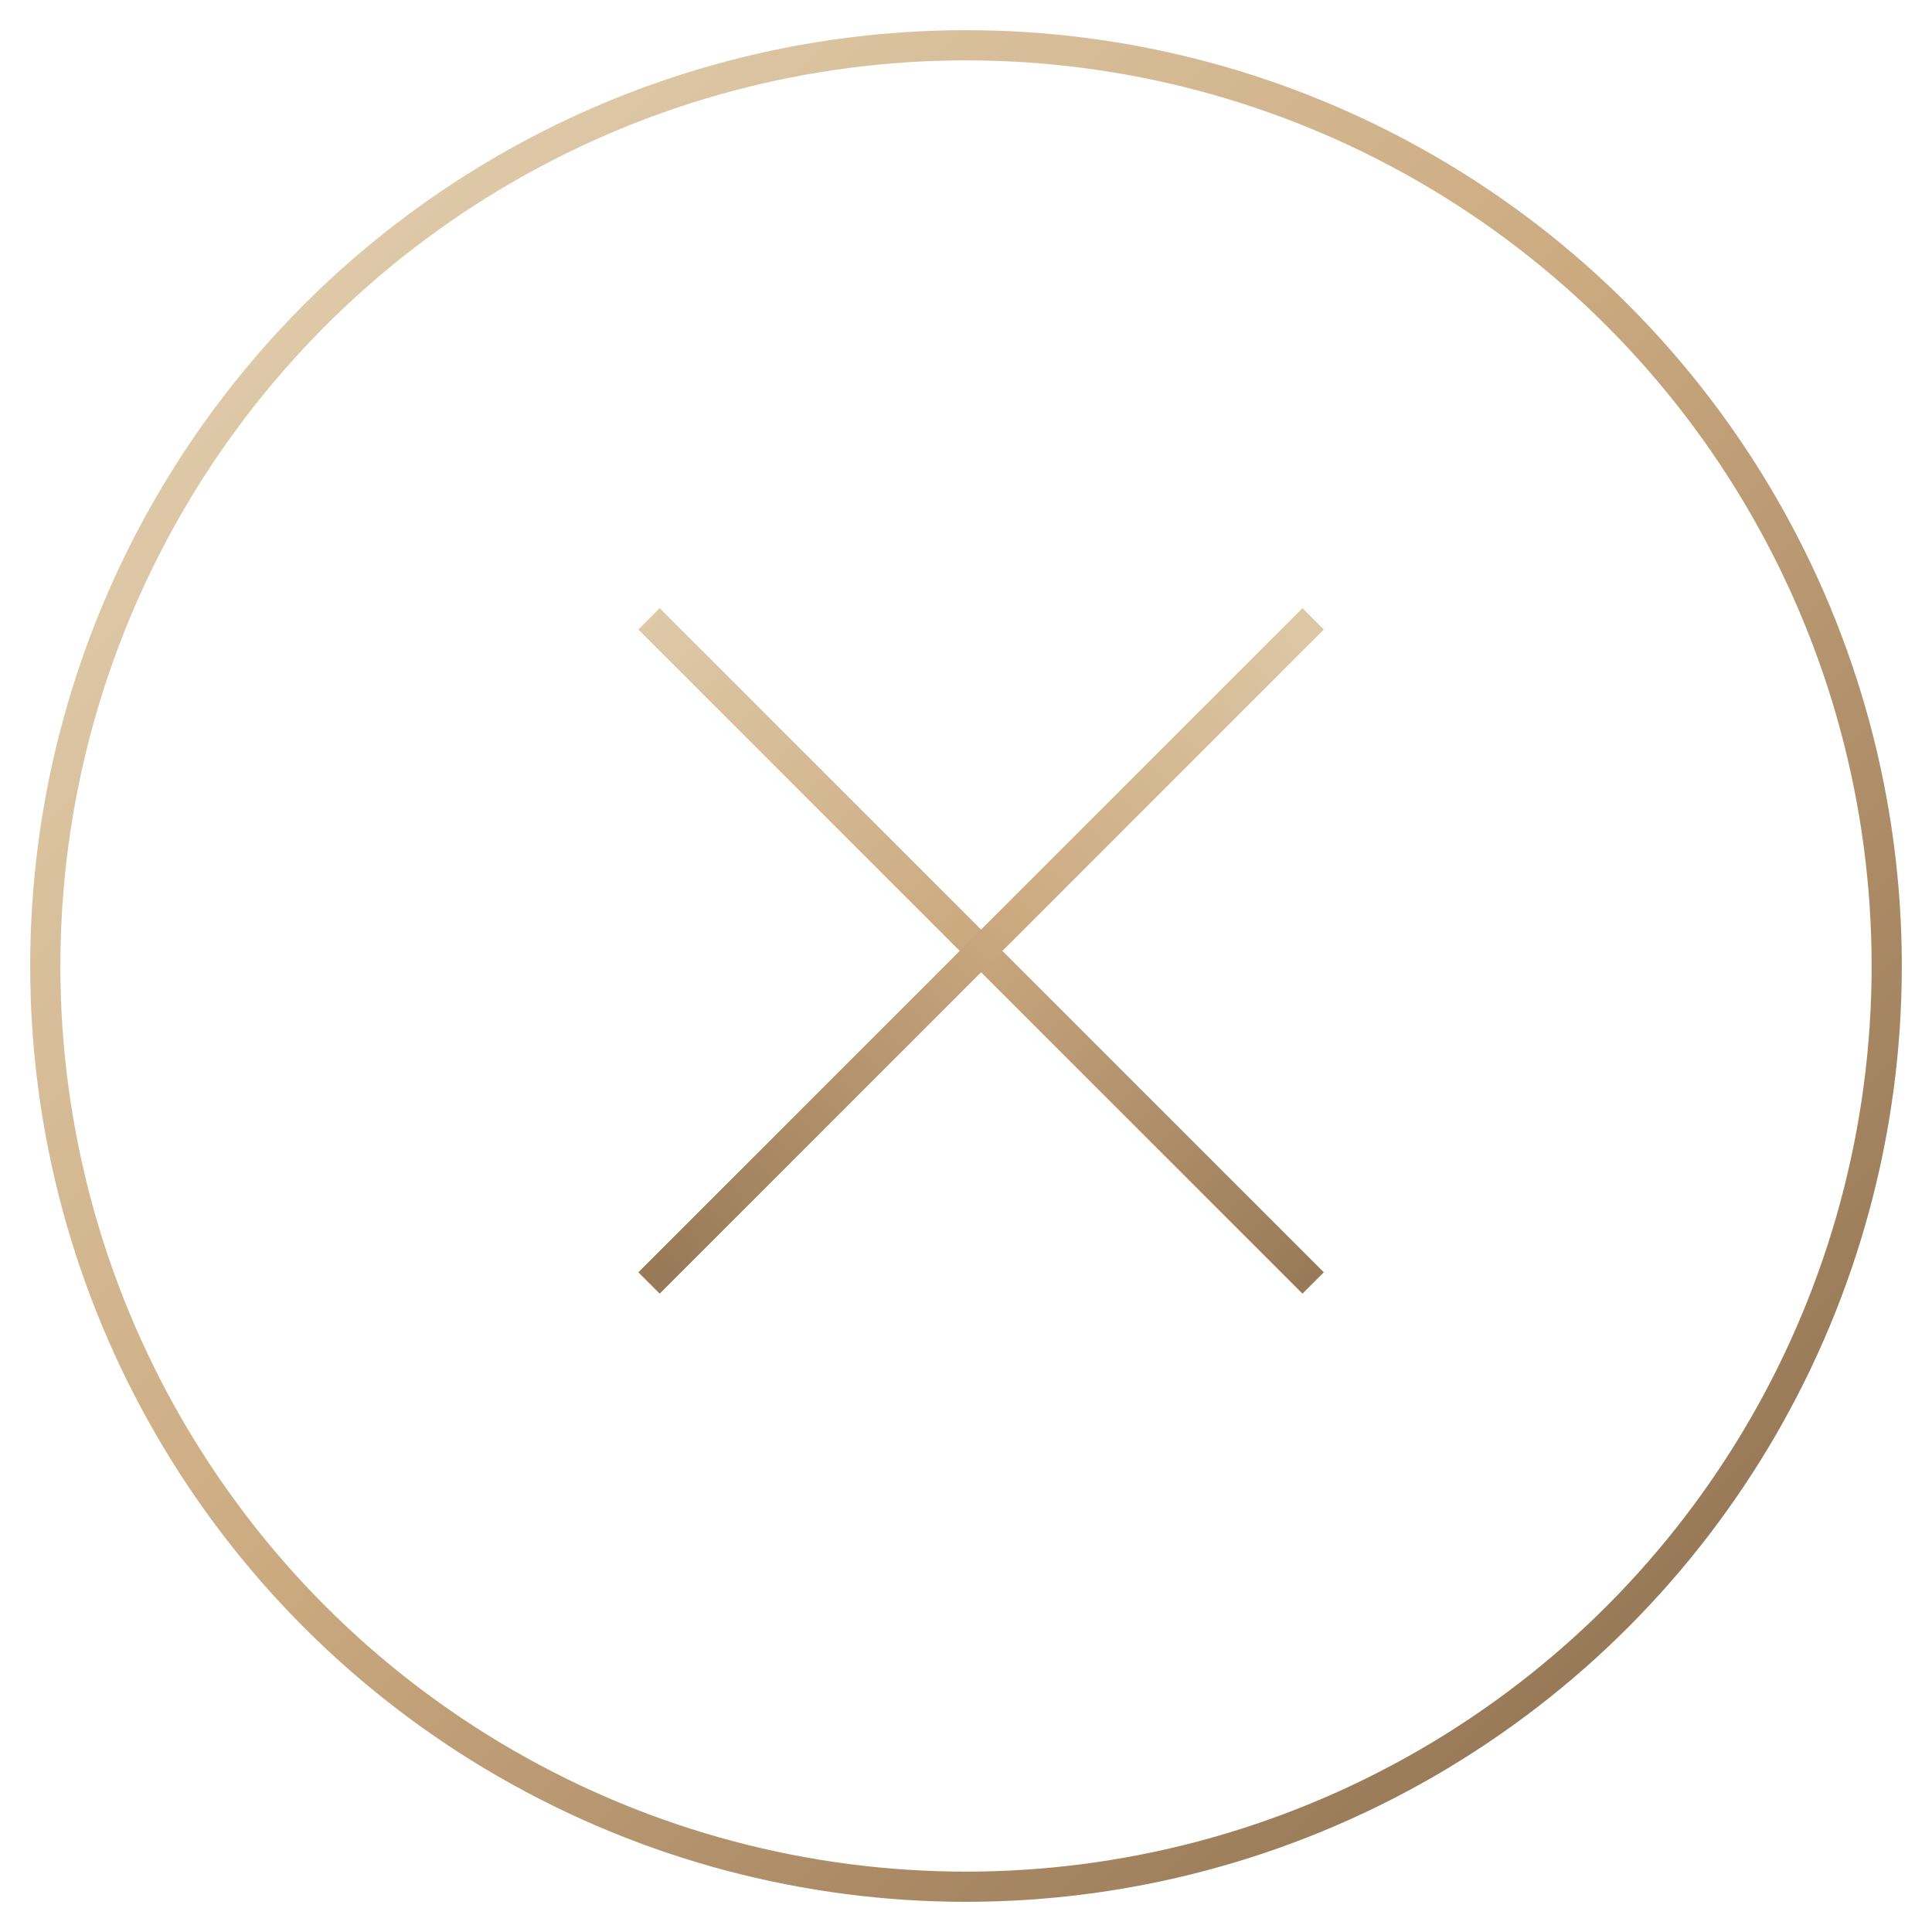 <?xml version="1.0" encoding="utf-8"?>
<!-- Generator: Adobe Illustrator 24.0.3, SVG Export Plug-In . SVG Version: 6.00 Build 0)  -->
<svg version="1.1" xmlns="http://www.w3.org/2000/svg" xmlns:xlink="http://www.w3.org/1999/xlink" x="0px" y="0px"
	 viewBox="0 0 64 64" style="enable-background:new 0 0 64 64;" xml:space="preserve">
<style type="text/css">
	.st0{fill:#0B0B0B;}
	.st1{fill:#1C1C1C;}
	.st2{fill:url(#SVGID_1_);}
	.st3{fill:url(#SVGID_2_);}
	.st4{fill:url(#SVGID_3_);}
	.st5{fill:url(#SVGID_4_);}
	.st6{fill:url(#SVGID_5_);}
	.st7{fill:url(#SVGID_6_);}
	.st8{fill:url(#SVGID_7_);}
	.st9{fill:url(#SVGID_8_);}
	.st10{fill:url(#SVGID_9_);}
	.st11{fill:url(#SVGID_10_);}
	.st12{fill:url(#SVGID_11_);}
	.st13{fill:url(#SVGID_12_);}
	.st14{fill:url(#SVGID_13_);}
	.st15{fill:url(#SVGID_14_);}
	.st16{fill:url(#SVGID_15_);}
	.st17{fill:url(#SVGID_16_);}
	.st18{fill:url(#SVGID_17_);}
	.st19{fill:url(#SVGID_18_);}
	.st20{fill:url(#SVGID_19_);}
	.st21{fill:url(#SVGID_20_);}
	.st22{fill:url(#SVGID_21_);}
	.st23{fill:url(#SVGID_22_);}
	.st24{fill:url(#SVGID_23_);}
	.st25{fill:url(#SVGID_24_);}
	.st26{fill:url(#SVGID_25_);}
	.st27{fill:url(#SVGID_26_);}
	.st28{fill:url(#SVGID_27_);}
	.st29{fill:url(#SVGID_28_);}
	.st30{fill:url(#SVGID_29_);}
	.st31{fill:url(#SVGID_30_);}
	.st32{fill:url(#SVGID_31_);}
	.st33{fill:url(#SVGID_32_);}
	.st34{fill:url(#SVGID_33_);}
	.st35{clip-path:url(#SVGID_35_);}
	.st36{opacity:0.8;fill:#BD977A;}
	.st37{opacity:0.5;fill:#BD977A;}
	.st38{opacity:0.45;fill:#BD977A;}
	.st39{opacity:0.63;fill:#BD977A;}
	.st40{fill:none;}
	.st41{opacity:0.83;fill:#BD977A;}
	.st42{opacity:0.82;fill:#BD977A;}
	.st43{opacity:0.7;fill:#BD977A;}
	.st44{clip-path:url(#SVGID_37_);}
	.st45{clip-path:url(#SVGID_39_);fill:url(#SVGID_40_);}
	.st46{clip-path:url(#SVGID_39_);}
	.st47{clip-path:url(#SVGID_42_);}
	.st48{opacity:0.5;}
	.st49{fill:url(#SVGID_43_);}
	.st50{fill:url(#SVGID_44_);}
	.st51{fill:url(#SVGID_45_);}
	.st52{fill:url(#SVGID_46_);}
	.st53{opacity:0.5;fill:url(#SVGID_47_);}
	.st54{fill:url(#SVGID_48_);}
	.st55{fill:url(#SVGID_49_);}
	.st56{fill:url(#SVGID_50_);}
	.st57{fill:url(#SVGID_51_);}
	.st58{fill:url(#SVGID_52_);}
	.st59{fill:url(#SVGID_53_);}
	.st60{fill:url(#SVGID_54_);}
	.st61{fill:url(#SVGID_55_);}
	.st62{fill:url(#SVGID_56_);}
	.st63{fill:url(#SVGID_57_);}
	.st64{fill:url(#SVGID_58_);}
	.st65{fill:url(#SVGID_59_);}
	.st66{fill:url(#SVGID_60_);}
	.st67{fill:none;stroke:url(#SVGID_61_);stroke-miterlimit:10;}
	.st68{fill:none;stroke:url(#SVGID_62_);stroke-miterlimit:10;}
	.st69{fill:none;stroke:url(#SVGID_63_);stroke-miterlimit:10;}
	.st70{fill:none;stroke:url(#SVGID_64_);stroke-miterlimit:10;}
	.st71{fill:none;stroke:url(#SVGID_65_);stroke-miterlimit:10;}
	.st72{fill:none;stroke:url(#SVGID_66_);stroke-miterlimit:10;}
	.st73{fill:none;stroke:url(#SVGID_67_);stroke-miterlimit:10;}
	.st74{fill:url(#SVGID_68_);}
	.st75{fill:url(#SVGID_69_);}
	.st76{fill:url(#SVGID_70_);}
	.st77{fill:url(#SVGID_71_);}
	.st78{fill:url(#SVGID_72_);}
	.st79{fill:url(#SVGID_73_);}
	.st80{fill:url(#SVGID_74_);}
	.st81{fill:url(#SVGID_75_);}
	.st82{fill:url(#SVGID_76_);}
	.st83{fill:url(#SVGID_77_);}
	.st84{fill:url(#SVGID_78_);}
	.st85{fill:url(#SVGID_79_);}
	.st86{fill:url(#SVGID_80_);}
	.st87{fill:url(#SVGID_81_);}
	.st88{opacity:0.75;fill:#050000;}
	.st89{fill:url(#SVGID_82_);}
	.st90{fill:url(#SVGID_83_);}
	.st91{fill:#FFFFFF;}
	.st92{fill:url(#SVGID_84_);}
	.st93{fill:url(#SVGID_85_);}
	.st94{fill:url(#SVGID_86_);}
	.st95{fill:url(#SVGID_87_);}
	.st96{fill:url(#SVGID_88_);}
	.st97{fill:url(#SVGID_89_);}
	.st98{fill:none;stroke:url(#SVGID_90_);stroke-miterlimit:10;}
	.st99{fill:none;stroke:url(#SVGID_91_);stroke-miterlimit:10;}
	.st100{fill:none;stroke:url(#SVGID_92_);stroke-miterlimit:10;}
	.st101{fill:none;stroke:url(#SVGID_93_);stroke-miterlimit:10;}
	.st102{fill:none;stroke:url(#SVGID_94_);stroke-miterlimit:10;}
	.st103{fill:none;stroke:url(#SVGID_95_);stroke-miterlimit:10;}
	.st104{fill:url(#SVGID_96_);}
	.st105{fill:url(#SVGID_97_);}
	.st106{fill:url(#SVGID_98_);}
	.st107{fill:url(#SVGID_99_);}
	.st108{opacity:0.8;fill:url(#SVGID_100_);}
	.st109{opacity:0.8;fill:url(#SVGID_101_);}
	.st110{opacity:0.8;fill:url(#SVGID_102_);}
	.st111{opacity:0.8;fill:url(#SVGID_103_);}
	.st112{opacity:0.6;fill:url(#SVGID_104_);}
	.st113{opacity:0.6;fill:url(#SVGID_105_);}
	.st114{fill:none;stroke:#CCAB81;stroke-miterlimit:10;}
	.st115{opacity:0.6;fill:url(#SVGID_106_);}
	.st116{opacity:0.6;fill:url(#SVGID_107_);}
	.st117{fill:none;stroke:url(#SVGID_108_);stroke-miterlimit:10;}
	.st118{fill:none;stroke:url(#SVGID_109_);stroke-miterlimit:10;}
	.st119{fill:none;stroke:url(#SVGID_110_);stroke-miterlimit:10;}
	.st120{opacity:0.6;fill:url(#SVGID_111_);}
	.st121{fill:none;stroke:url(#SVGID_112_);stroke-width:1.5;stroke-miterlimit:10;}
	.st122{fill:none;stroke:url(#SVGID_113_);stroke-width:1.5;stroke-miterlimit:10;}
	.st123{opacity:0.35;}
	.st124{fill:url(#SVGID_114_);}
	.st125{fill:url(#SVGID_115_);}
	.st126{fill:none;stroke:url(#SVGID_116_);stroke-miterlimit:10;}
	.st127{fill:none;stroke:url(#SVGID_117_);stroke-miterlimit:10;}
	.st128{fill:none;stroke:url(#SVGID_118_);stroke-miterlimit:10;}
	.st129{fill:none;stroke:url(#SVGID_119_);stroke-width:1.5;stroke-miterlimit:10;}
	.st130{opacity:0.9;fill:none;stroke:#997A58;stroke-width:1.5;stroke-miterlimit:10;}
	.st131{opacity:0.6;fill:none;stroke:#997A58;stroke-width:1.5;stroke-miterlimit:10;}
	.st132{fill:none;stroke:url(#SVGID_120_);stroke-miterlimit:10;}
	.st133{fill:none;stroke:url(#SVGID_121_);stroke-miterlimit:10;}
	.st134{fill:none;stroke:url(#SVGID_122_);stroke-miterlimit:10;}
	.st135{fill:none;stroke:url(#SVGID_123_);stroke-miterlimit:10;}
	.st136{fill:none;stroke:url(#SVGID_124_);stroke-miterlimit:10;}
	.st137{fill:none;stroke:url(#SVGID_125_);stroke-miterlimit:10;}
	.st138{fill:#262626;}
	.st139{fill:none;stroke:url(#SVGID_126_);stroke-miterlimit:10;}
	.st140{fill:none;stroke:url(#SVGID_127_);stroke-width:3;stroke-miterlimit:10;}
	.st141{fill:none;stroke:url(#SVGID_128_);stroke-width:3;stroke-miterlimit:10;}
	.st142{fill:none;stroke:url(#SVGID_131_);stroke-miterlimit:10;}
	.st143{fill:none;stroke:url(#SVGID_132_);stroke-miterlimit:10;}
	.st144{fill:none;stroke:url(#SVGID_133_);stroke-miterlimit:10;}
	.st145{opacity:0.2;fill:#997A58;}
	.st146{fill:none;stroke:url(#SVGID_134_);stroke-miterlimit:10;}
	.st147{fill:none;stroke:url(#SVGID_135_);stroke-miterlimit:10;}
	.st148{fill:none;stroke:url(#SVGID_136_);stroke-miterlimit:10;}
	.st149{clip-path:url(#SVGID_138_);}
	.st150{fill:#DEC9A8;}
	.st151{fill:none;stroke:#DEC9A8;stroke-miterlimit:10;}
	.st152{opacity:0.8;fill:url(#SVGID_139_);}
	.st153{opacity:0.8;fill:url(#SVGID_140_);}
	.st154{opacity:0.8;}
	.st155{fill:none;stroke:url(#SVGID_141_);stroke-miterlimit:10;}
	.st156{opacity:0.8;fill:url(#SVGID_142_);}
	.st157{fill:#2D2D2D;}
	.st158{fill:#3A3A3A;}
	.st159{opacity:0.8;fill:url(#SVGID_143_);}
	.st160{fill:url(#SVGID_144_);}
	.st161{fill:url(#SVGID_145_);}
	.st162{fill:url(#SVGID_146_);}
	.st163{fill:url(#SVGID_147_);}
	.st164{fill:url(#SVGID_148_);}
	.st165{fill:url(#SVGID_149_);}
	.st166{fill:url(#SVGID_150_);}
	.st167{fill:url(#SVGID_151_);}
	.st168{fill:url(#SVGID_152_);}
	.st169{fill:url(#SVGID_153_);}
	.st170{fill:url(#SVGID_154_);}
	.st171{fill:url(#SVGID_155_);}
	.st172{fill:url(#SVGID_156_);}
	.st173{fill:url(#SVGID_157_);}
	.st174{fill:url(#SVGID_158_);}
	.st175{fill:url(#SVGID_159_);}
	.st176{fill:url(#SVGID_160_);}
	.st177{fill:url(#SVGID_161_);}
	.st178{fill:url(#SVGID_162_);}
	.st179{fill:url(#SVGID_163_);}
	.st180{fill:url(#SVGID_164_);}
	.st181{fill:url(#SVGID_165_);}
	.st182{fill:url(#SVGID_166_);}
	.st183{fill:url(#SVGID_167_);}
	.st184{fill:url(#SVGID_168_);}
	.st185{fill:url(#SVGID_169_);}
	.st186{fill:url(#SVGID_170_);}
	.st187{fill:url(#SVGID_171_);}
	.st188{fill:url(#SVGID_172_);}
	.st189{fill:url(#SVGID_173_);}
	.st190{fill:url(#SVGID_174_);}
	.st191{fill:url(#SVGID_175_);}
	.st192{fill:url(#SVGID_176_);}
	.st193{fill:url(#SVGID_177_);}
	.st194{fill:url(#SVGID_178_);}
	.st195{fill:url(#SVGID_179_);}
	.st196{fill:url(#SVGID_180_);}
	.st197{fill:url(#SVGID_181_);}
	.st198{fill:url(#SVGID_182_);}
	.st199{fill:url(#SVGID_183_);}
	.st200{clip-path:url(#SVGID_185_);}
	.st201{opacity:0.7;clip-path:url(#SVGID_185_);}
	.st202{fill:url(#SVGID_186_);}
	.st203{fill:url(#SVGID_187_);}
	.st204{fill:url(#SVGID_188_);}
	.st205{fill:url(#SVGID_189_);}
	.st206{fill:url(#SVGID_190_);}
	.st207{fill:url(#SVGID_191_);}
	.st208{fill:url(#SVGID_192_);}
	.st209{fill:url(#SVGID_193_);}
	.st210{fill:url(#SVGID_194_);}
	.st211{fill:url(#SVGID_195_);}
	.st212{fill:url(#SVGID_196_);}
	.st213{fill:url(#SVGID_197_);}
	.st214{clip-path:url(#SVGID_199_);}
	.st215{fill:url(#SVGID_200_);}
	.st216{fill:url(#SVGID_201_);}
	.st217{fill:url(#SVGID_202_);}
	.st218{fill:url(#SVGID_203_);}
	.st219{clip-path:url(#SVGID_205_);}
	.st220{fill:url(#SVGID_206_);}
	.st221{fill:url(#SVGID_207_);}
	.st222{fill:url(#SVGID_208_);}
	.st223{fill:url(#SVGID_209_);}
	.st224{fill:url(#SVGID_210_);}
	.st225{fill:url(#SVGID_211_);}
	.st226{fill:url(#SVGID_212_);}
	.st227{fill:url(#SVGID_213_);}
	.st228{fill:url(#SVGID_214_);}
	.st229{fill:url(#SVGID_215_);}
	.st230{fill:none;stroke:url(#SVGID_216_);stroke-miterlimit:10;}
	.st231{fill:url(#SVGID_217_);}
	.st232{fill:url(#SVGID_218_);}
	.st233{fill:url(#SVGID_219_);}
	.st234{fill:url(#SVGID_220_);}
	.st235{fill:url(#SVGID_221_);}
	.st236{fill:url(#SVGID_222_);}
	.st237{fill:url(#SVGID_223_);}
	.st238{fill:url(#SVGID_224_);}
	.st239{fill:url(#SVGID_225_);}
	.st240{fill:url(#SVGID_226_);}
	.st241{fill:url(#SVGID_227_);}
	.st242{fill:url(#SVGID_228_);}
	.st243{fill:url(#SVGID_229_);}
	.st244{fill:url(#SVGID_230_);}
	.st245{fill:url(#SVGID_231_);}
	.st246{fill:url(#SVGID_232_);}
	.st247{fill:url(#SVGID_233_);}
	.st248{fill:url(#SVGID_234_);}
	.st249{fill:url(#SVGID_235_);}
	.st250{fill:url(#SVGID_236_);}
	.st251{fill:none;stroke:url(#SVGID_237_);stroke-miterlimit:10;}
	.st252{clip-path:url(#SVGID_239_);}
	.st253{opacity:0.75;clip-path:url(#SVGID_239_);}
	.st254{clip-path:url(#SVGID_241_);fill:#141414;}
	.st255{clip-path:url(#SVGID_241_);}
	.st256{clip-path:url(#SVGID_241_);fill:#DEC9A8;}
	.st257{opacity:0.4;clip-path:url(#SVGID_241_);}
	.st258{fill:url(#SVGID_242_);}
	.st259{clip-path:url(#SVGID_241_);fill:none;stroke:#CCAB81;stroke-miterlimit:10;}
	.st260{fill:url(#SVGID_243_);}
	.st261{fill:url(#SVGID_244_);}
	.st262{fill:url(#SVGID_245_);}
	.st263{fill:url(#SVGID_246_);}
	.st264{fill:url(#SVGID_247_);}
	.st265{fill:url(#SVGID_248_);}
	.st266{fill:url(#SVGID_249_);}
	.st267{fill:url(#SVGID_250_);}
	.st268{fill:url(#SVGID_251_);}
	.st269{fill:url(#SVGID_252_);}
	.st270{fill:none;stroke:url(#SVGID_253_);stroke-miterlimit:10;}
	.st271{fill:none;stroke:url(#SVGID_254_);stroke-miterlimit:10;}
	.st272{fill:none;stroke:url(#SVGID_255_);stroke-miterlimit:10;}
	.st273{opacity:0.4;clip-path:url(#SVGID_257_);}
	.st274{clip-path:url(#SVGID_259_);}
	.st275{opacity:0.2;clip-path:url(#SVGID_259_);}
	.st276{clip-path:url(#SVGID_261_);}
	.st277{opacity:0.2;clip-path:url(#SVGID_261_);}
	.st278{clip-path:url(#SVGID_263_);}
	.st279{opacity:0.26;clip-path:url(#SVGID_263_);}
	.st280{opacity:0.65;clip-path:url(#SVGID_265_);}
	.st281{fill:url(#SVGID_266_);}
	.st282{fill:url(#SVGID_267_);}
	.st283{fill:url(#SVGID_268_);}
	.st284{fill:url(#SVGID_269_);}
	.st285{fill:url(#SVGID_270_);}
	.st286{fill:url(#SVGID_271_);}
	.st287{fill:url(#SVGID_272_);}
	.st288{fill:url(#SVGID_273_);}
	.st289{fill:url(#SVGID_274_);}
	.st290{fill:url(#SVGID_275_);}
	.st291{fill:url(#SVGID_276_);}
	.st292{fill:url(#SVGID_277_);}
	.st293{fill:url(#SVGID_278_);}
	.st294{fill:url(#SVGID_279_);}
	.st295{fill:url(#SVGID_280_);}
	.st296{fill:url(#SVGID_281_);}
	.st297{fill:url(#SVGID_282_);}
	.st298{fill:url(#SVGID_283_);}
	.st299{fill:url(#SVGID_284_);}
	.st300{fill:url(#SVGID_285_);}
	.st301{fill:url(#SVGID_286_);}
	.st302{fill:url(#SVGID_287_);}
	.st303{fill:url(#SVGID_288_);}
	.st304{fill:url(#SVGID_289_);}
	.st305{fill:url(#SVGID_290_);}
	.st306{fill:url(#SVGID_291_);}
	.st307{fill:url(#SVGID_292_);}
	.st308{fill:url(#SVGID_293_);}
	.st309{fill:url(#SVGID_294_);}
	.st310{fill:url(#SVGID_295_);}
	.st311{fill:url(#SVGID_296_);}
	.st312{fill:url(#SVGID_297_);}
	.st313{fill:url(#SVGID_298_);}
	.st314{fill:url(#SVGID_299_);}
	.st315{fill:url(#SVGID_300_);}
	.st316{fill:url(#SVGID_301_);}
	.st317{fill:url(#SVGID_302_);}
	.st318{fill:url(#SVGID_303_);}
	.st319{fill:url(#SVGID_304_);}
	.st320{fill:url(#SVGID_305_);}
	.st321{fill:url(#SVGID_306_);}
	.st322{fill:url(#SVGID_307_);}
	.st323{fill:url(#SVGID_308_);}
	.st324{fill:url(#SVGID_309_);}
	.st325{fill:url(#SVGID_310_);}
	.st326{fill:url(#SVGID_311_);}
	.st327{fill:url(#SVGID_312_);}
	.st328{fill:url(#SVGID_313_);}
	.st329{fill:url(#SVGID_314_);}
	.st330{fill:url(#SVGID_315_);}
	.st331{fill:url(#SVGID_316_);}
	.st332{fill:url(#SVGID_317_);}
	.st333{fill:url(#SVGID_318_);}
	.st334{fill:url(#SVGID_319_);}
	.st335{fill:url(#SVGID_320_);}
	.st336{fill:url(#SVGID_321_);}
	.st337{fill:url(#SVGID_322_);}
	.st338{fill:url(#SVGID_323_);}
	.st339{fill:url(#SVGID_324_);}
	.st340{fill:none;stroke:url(#SVGID_325_);stroke-miterlimit:10;}
	.st341{opacity:0.45;}
	.st342{fill:url(#SVGID_326_);}
	.st343{fill:url(#SVGID_327_);}
	.st344{fill:url(#SVGID_328_);}
	.st345{fill:url(#SVGID_329_);}
	.st346{fill:url(#SVGID_330_);}
	.st347{fill:url(#SVGID_331_);}
	.st348{fill:url(#SVGID_332_);}
	.st349{fill:url(#SVGID_333_);}
	.st350{fill:url(#SVGID_334_);}
	.st351{fill:url(#SVGID_335_);}
	.st352{fill:url(#SVGID_336_);}
	.st353{fill:url(#SVGID_337_);}
	.st354{fill:url(#SVGID_338_);}
	.st355{fill:url(#SVGID_339_);}
	.st356{fill:url(#SVGID_340_);}
	.st357{fill:url(#SVGID_341_);}
	.st358{fill:url(#SVGID_342_);}
	.st359{fill:url(#SVGID_343_);}
	.st360{fill:url(#SVGID_344_);}
	.st361{fill:url(#SVGID_345_);}
	.st362{fill:url(#SVGID_346_);}
	.st363{fill:url(#SVGID_347_);}
	.st364{fill:url(#SVGID_348_);}
	.st365{fill:url(#SVGID_349_);}
	.st366{fill:url(#SVGID_350_);}
	.st367{fill:url(#SVGID_351_);}
	.st368{fill:url(#SVGID_352_);}
	.st369{fill:url(#SVGID_353_);}
	.st370{fill:url(#SVGID_354_);}
	.st371{fill:url(#SVGID_355_);}
	.st372{fill:url(#SVGID_356_);}
	.st373{fill:url(#SVGID_357_);}
	.st374{fill:url(#SVGID_358_);}
	.st375{fill:url(#SVGID_359_);}
	.st376{fill:url(#SVGID_360_);}
	.st377{fill:url(#SVGID_361_);}
	.st378{fill:url(#SVGID_362_);}
	.st379{clip-path:url(#SVGID_364_);}
	.st380{opacity:0.6;clip-path:url(#SVGID_364_);fill:url(#SVGID_365_);}
	.st381{opacity:0.6;clip-path:url(#SVGID_364_);fill:url(#SVGID_366_);}
	.st382{clip-path:url(#SVGID_364_);fill:none;stroke:#CCAB81;stroke-miterlimit:10;}
	.st383{clip-path:url(#SVGID_368_);}
	.st384{clip-path:url(#SVGID_370_);}
	.st385{opacity:0.6;fill:url(#SVGID_371_);}
	.st386{clip-path:url(#SVGID_373_);}
	.st387{opacity:0.7;fill:#997A58;}
	.st388{fill:none;stroke:#FFFFFF;stroke-linecap:round;stroke-linejoin:round;}
	.st389{fill:none;stroke:#FFFFFF;stroke-linecap:round;stroke-linejoin:round;stroke-dasharray:2.062,3.092;}
	.st390{opacity:0.6;fill:url(#SVGID_374_);}
	.st391{fill:none;stroke:#FFFFFF;stroke-linecap:round;stroke-linejoin:round;stroke-dasharray:2.012,3.018;}
	.st392{fill:url(#SVGID_375_);}
	.st393{fill:url(#SVGID_376_);}
	.st394{fill:url(#SVGID_377_);}
	.st395{fill:url(#SVGID_378_);}
	.st396{fill:url(#SVGID_379_);}
	.st397{fill:url(#SVGID_380_);}
	.st398{fill:url(#SVGID_381_);}
	.st399{fill:url(#SVGID_382_);}
	.st400{fill:url(#SVGID_383_);}
	.st401{fill:url(#SVGID_384_);}
	.st402{fill:url(#SVGID_385_);}
	.st403{fill:url(#SVGID_386_);}
	.st404{fill:url(#SVGID_387_);}
	.st405{fill:url(#SVGID_388_);}
	.st406{fill:url(#SVGID_389_);}
	.st407{fill:url(#SVGID_390_);}
	.st408{fill:url(#SVGID_391_);}
	.st409{fill:url(#SVGID_392_);}
	.st410{fill:url(#SVGID_393_);}
	.st411{fill:url(#SVGID_394_);}
	.st412{fill:url(#SVGID_395_);}
	.st413{fill:url(#SVGID_396_);}
	.st414{fill:url(#SVGID_397_);}
	.st415{fill:url(#SVGID_398_);}
	.st416{fill:url(#SVGID_399_);}
	.st417{fill:url(#SVGID_400_);}
	.st418{fill:url(#SVGID_401_);}
	.st419{fill:url(#SVGID_402_);}
	.st420{fill:url(#SVGID_403_);}
	.st421{fill:url(#SVGID_404_);}
	.st422{fill:none;stroke:url(#SVGID_405_);stroke-miterlimit:10;}
	.st423{fill:url(#SVGID_408_);}
	.st424{fill:url(#SVGID_409_);}
	.st425{fill:url(#SVGID_410_);}
	.st426{fill:url(#SVGID_411_);}
	.st427{fill:url(#SVGID_412_);}
	.st428{fill:url(#SVGID_413_);}
	.st429{fill:url(#SVGID_414_);}
	.st430{fill:url(#SVGID_415_);}
	.st431{fill:url(#SVGID_416_);}
	.st432{fill:url(#SVGID_417_);}
	.st433{fill:url(#SVGID_418_);}
	.st434{fill:url(#SVGID_419_);}
	.st435{fill:url(#SVGID_420_);}
	.st436{fill:url(#SVGID_421_);}
	.st437{fill:url(#SVGID_422_);}
	.st438{fill:url(#SVGID_423_);}
	.st439{fill:url(#SVGID_424_);}
	.st440{fill:url(#SVGID_425_);}
	.st441{fill:url(#SVGID_426_);}
	.st442{fill:url(#SVGID_427_);}
	.st443{fill:url(#SVGID_428_);}
	.st444{fill:url(#SVGID_429_);}
	.st445{fill:url(#SVGID_430_);}
	.st446{fill:url(#SVGID_431_);}
	.st447{fill:url(#SVGID_432_);}
	.st448{fill:url(#SVGID_433_);}
	.st449{fill:url(#SVGID_434_);}
	.st450{fill:url(#SVGID_435_);}
	.st451{fill:url(#SVGID_436_);}
	.st452{clip-path:url(#SVGID_440_);}
	.st453{fill:url(#SVGID_441_);}
	.st454{fill:url(#SVGID_442_);}
	.st455{clip-path:url(#SVGID_444_);}
	.st456{fill:none;stroke:url(#SVGID_447_);stroke-width:2;stroke-miterlimit:10;}
	.st457{clip-path:url(#SVGID_449_);}
	.st458{opacity:0.58;clip-path:url(#SVGID_449_);}
	.st459{clip-path:url(#SVGID_451_);}
	.st460{opacity:0.18;clip-path:url(#SVGID_451_);}
	.st461{clip-path:url(#SVGID_453_);}
	.st462{opacity:0;clip-path:url(#SVGID_453_);}
	.st463{clip-path:url(#SVGID_455_);}
	.st464{opacity:0.7;}
	.st465{fill:url(#SVGID_456_);}
	.st466{fill:url(#SVGID_457_);}
	.st467{fill:url(#SVGID_458_);}
	.st468{fill:url(#SVGID_459_);}
	.st469{fill:url(#SVGID_460_);}
	.st470{fill:url(#SVGID_461_);}
	.st471{fill:url(#SVGID_462_);}
	.st472{fill:url(#SVGID_463_);}
	.st473{fill:url(#SVGID_464_);}
	.st474{fill:url(#SVGID_465_);}
	.st475{fill:url(#SVGID_466_);}
	.st476{fill:url(#SVGID_467_);}
	.st477{opacity:0.75;clip-path:url(#SVGID_455_);}
	.st478{fill:none;stroke:url(#SVGID_468_);stroke-miterlimit:10;}
	.st479{fill:none;stroke:url(#SVGID_469_);stroke-width:3;stroke-miterlimit:10;}
	.st480{fill:none;stroke:url(#SVGID_470_);stroke-width:3;stroke-miterlimit:10;}
	.st481{opacity:0;}
	.st482{clip-path:url(#SVGID_472_);}
	.st483{fill:url(#SVGID_473_);}
	.st484{fill:url(#SVGID_474_);}
	.st485{fill:url(#SVGID_475_);}
	.st486{fill:url(#SVGID_476_);}
	.st487{fill:url(#SVGID_477_);}
	.st488{fill:url(#SVGID_478_);}
	.st489{fill:url(#SVGID_479_);}
	.st490{fill:url(#SVGID_480_);}
	.st491{fill:url(#SVGID_481_);}
	.st492{fill:url(#SVGID_482_);}
	.st493{fill:url(#SVGID_483_);}
	.st494{fill:url(#SVGID_484_);}
	.st495{fill:url(#SVGID_485_);}
	.st496{fill:url(#SVGID_486_);}
	.st497{fill:url(#SVGID_487_);}
	.st498{fill:url(#SVGID_488_);}
	.st499{fill:url(#SVGID_489_);}
	.st500{fill:url(#SVGID_490_);}
	.st501{fill:url(#SVGID_491_);}
	.st502{fill:url(#SVGID_492_);}
	.st503{fill:url(#SVGID_493_);}
	.st504{fill:url(#SVGID_494_);}
	.st505{fill:url(#SVGID_495_);}
	.st506{fill:url(#SVGID_496_);}
	.st507{fill:url(#SVGID_497_);}
	.st508{fill:url(#SVGID_498_);}
	.st509{fill:url(#SVGID_499_);}
	.st510{fill:url(#SVGID_500_);}
	.st511{fill:none;stroke:url(#SVGID_501_);stroke-width:2;stroke-miterlimit:10;}
	.st512{fill:none;stroke:url(#SVGID_502_);stroke-width:2;stroke-miterlimit:10;}
	.st513{fill:none;stroke:url(#SVGID_503_);stroke-width:1.8;stroke-miterlimit:10;}
	.st514{fill:none;stroke:url(#SVGID_504_);stroke-width:1.5;stroke-miterlimit:10;}
	.st515{clip-path:url(#SVGID_506_);}
	.st516{fill:none;stroke:url(#SVGID_507_);stroke-miterlimit:10;}
	.st517{clip-path:url(#SVGID_509_);}
	.st518{fill:none;stroke:url(#SVGID_510_);stroke-miterlimit:10;}
	.st519{clip-path:url(#SVGID_516_);}
	.st520{clip-path:url(#SVGID_518_);}
	.st521{opacity:0;clip-path:url(#SVGID_518_);}
	.st522{clip-path:url(#SVGID_520_);}
	.st523{clip-path:url(#SVGID_522_);}
	.st524{fill:url(#SVGID_523_);}
	.st525{fill:url(#SVGID_524_);}
	.st526{fill:url(#SVGID_525_);}
	.st527{fill:url(#SVGID_526_);}
	.st528{fill:url(#SVGID_527_);}
	.st529{fill:url(#SVGID_528_);}
	.st530{fill:url(#SVGID_529_);}
	.st531{fill:url(#SVGID_530_);}
	.st532{fill:url(#SVGID_531_);}
	.st533{fill:url(#SVGID_532_);}
	.st534{fill:url(#SVGID_533_);}
	.st535{fill:url(#SVGID_534_);}
	.st536{fill:url(#SVGID_535_);}
	.st537{fill:none;stroke:url(#SVGID_536_);stroke-width:2;stroke-miterlimit:10;}
	.st538{fill:url(#SVGID_537_);}
	.st539{fill:url(#SVGID_538_);}
	.st540{clip-path:url(#SVGID_540_);}
	.st541{fill:url(#SVGID_543_);}
	.st542{fill:url(#SVGID_544_);}
	.st543{fill:url(#SVGID_545_);}
	.st544{fill:url(#SVGID_546_);}
	.st545{fill:url(#SVGID_547_);}
	.st546{fill:url(#SVGID_548_);}
	.st547{fill:url(#SVGID_549_);}
	.st548{fill:url(#SVGID_550_);}
	.st549{fill:url(#SVGID_551_);}
	.st550{fill:url(#SVGID_552_);}
	.st551{fill:url(#SVGID_553_);}
	.st552{fill:url(#SVGID_554_);}
	.st553{fill:url(#SVGID_555_);}
	.st554{fill:url(#SVGID_556_);}
	.st555{fill:url(#SVGID_557_);}
	.st556{fill:url(#SVGID_558_);}
	.st557{fill:url(#SVGID_559_);}
	.st558{fill:url(#SVGID_560_);}
	.st559{fill:url(#SVGID_561_);}
	.st560{fill:url(#SVGID_562_);}
	.st561{fill:url(#SVGID_563_);}
	.st562{fill:url(#SVGID_564_);}
	.st563{fill:url(#SVGID_565_);}
	.st564{fill:url(#SVGID_566_);}
	.st565{fill:url(#SVGID_567_);}
	.st566{fill:url(#SVGID_568_);}
	.st567{fill:url(#SVGID_569_);}
	.st568{fill:url(#SVGID_570_);}
	.st569{fill:none;stroke:url(#SVGID_571_);stroke-width:2;stroke-miterlimit:10;}
	.st570{fill:none;stroke:url(#SVGID_572_);stroke-width:1.8;stroke-miterlimit:10;}
	.st571{fill:none;stroke:url(#SVGID_573_);stroke-width:1.5;stroke-miterlimit:10;}
	.st572{clip-path:url(#SVGID_575_);}
	.st573{opacity:0.6;clip-path:url(#SVGID_575_);fill:url(#SVGID_576_);}
	.st574{opacity:0.6;clip-path:url(#SVGID_575_);fill:url(#SVGID_577_);}
	.st575{clip-path:url(#SVGID_575_);fill:none;stroke:#CCAB81;stroke-miterlimit:10;}
	.st576{clip-path:url(#SVGID_579_);}
	.st577{clip-path:url(#SVGID_581_);}
	.st578{opacity:0.6;fill:url(#SVGID_582_);}
	.st579{clip-path:url(#SVGID_584_);}
	.st580{opacity:0.6;fill:url(#SVGID_585_);}
	.st581{clip-path:url(#SVGID_587_);}
	.st582{opacity:0.8;fill:url(#SVGID_588_);}
	.st583{opacity:0.8;fill:url(#SVGID_589_);}
	.st584{fill:none;stroke:url(#SVGID_590_);stroke-miterlimit:10;}
	.st585{opacity:0.8;fill:url(#SVGID_591_);}
	.st586{opacity:0.8;fill:url(#SVGID_592_);}
	.st587{clip-path:url(#SVGID_594_);}
	.st588{fill:#606060;}
</style>
<g id="BG">
</g>
<g id="BG_element">
</g>
<g id="Content">
	<g>
		
			<linearGradient id="SVGID_1_" gradientUnits="userSpaceOnUse" x1="1036.18" y1="1641.145" x2="1098.18" y2="1641.145" gradientTransform="matrix(0.707 0.707 -0.707 0.707 437.855 -1883.075)">
			<stop  offset="0" style="stop-color:#DEC9A8"/>
			<stop  offset="0.461" style="stop-color:#CCAB81"/>
			<stop  offset="1" style="stop-color:#997A58"/>
		</linearGradient>
		<circle style="fill:none;stroke:url(#SVGID_1_);stroke-miterlimit:10;" cx="32" cy="32" r="30.5"/>
		<g>
			
				<linearGradient id="SVGID_2_" gradientUnits="userSpaceOnUse" x1="1052.18" y1="1640.645" x2="1083.18" y2="1640.645" gradientTransform="matrix(0.707 0.707 -0.707 0.707 437.648 -1883.575)">
				<stop  offset="0" style="stop-color:#DEC9A8"/>
				<stop  offset="0.461" style="stop-color:#CCAB81"/>
				<stop  offset="1" style="stop-color:#997A58"/>
			</linearGradient>
			<line style="fill:none;stroke:url(#SVGID_2_);stroke-miterlimit:10;" x1="21.5" y1="20.5" x2="43.5" y2="42.5"/>
			
				<linearGradient id="SVGID_3_" gradientUnits="userSpaceOnUse" x1="4218.645" y1="1126.82" x2="4249.645" y2="1126.82" gradientTransform="matrix(-0.707 0.707 -0.707 -0.707 3823.275 -2165.711)">
				<stop  offset="0" style="stop-color:#DEC9A8"/>
				<stop  offset="0.461" style="stop-color:#CCAB81"/>
				<stop  offset="1" style="stop-color:#997A58"/>
			</linearGradient>
			<line style="fill:none;stroke:url(#SVGID_3_);stroke-miterlimit:10;" x1="43.5" y1="20.5" x2="21.5" y2="42.5"/>
		</g>
	</g>
</g>
<g id="Scenaeio">
</g>
<g id="Grey">
</g>
</svg>
